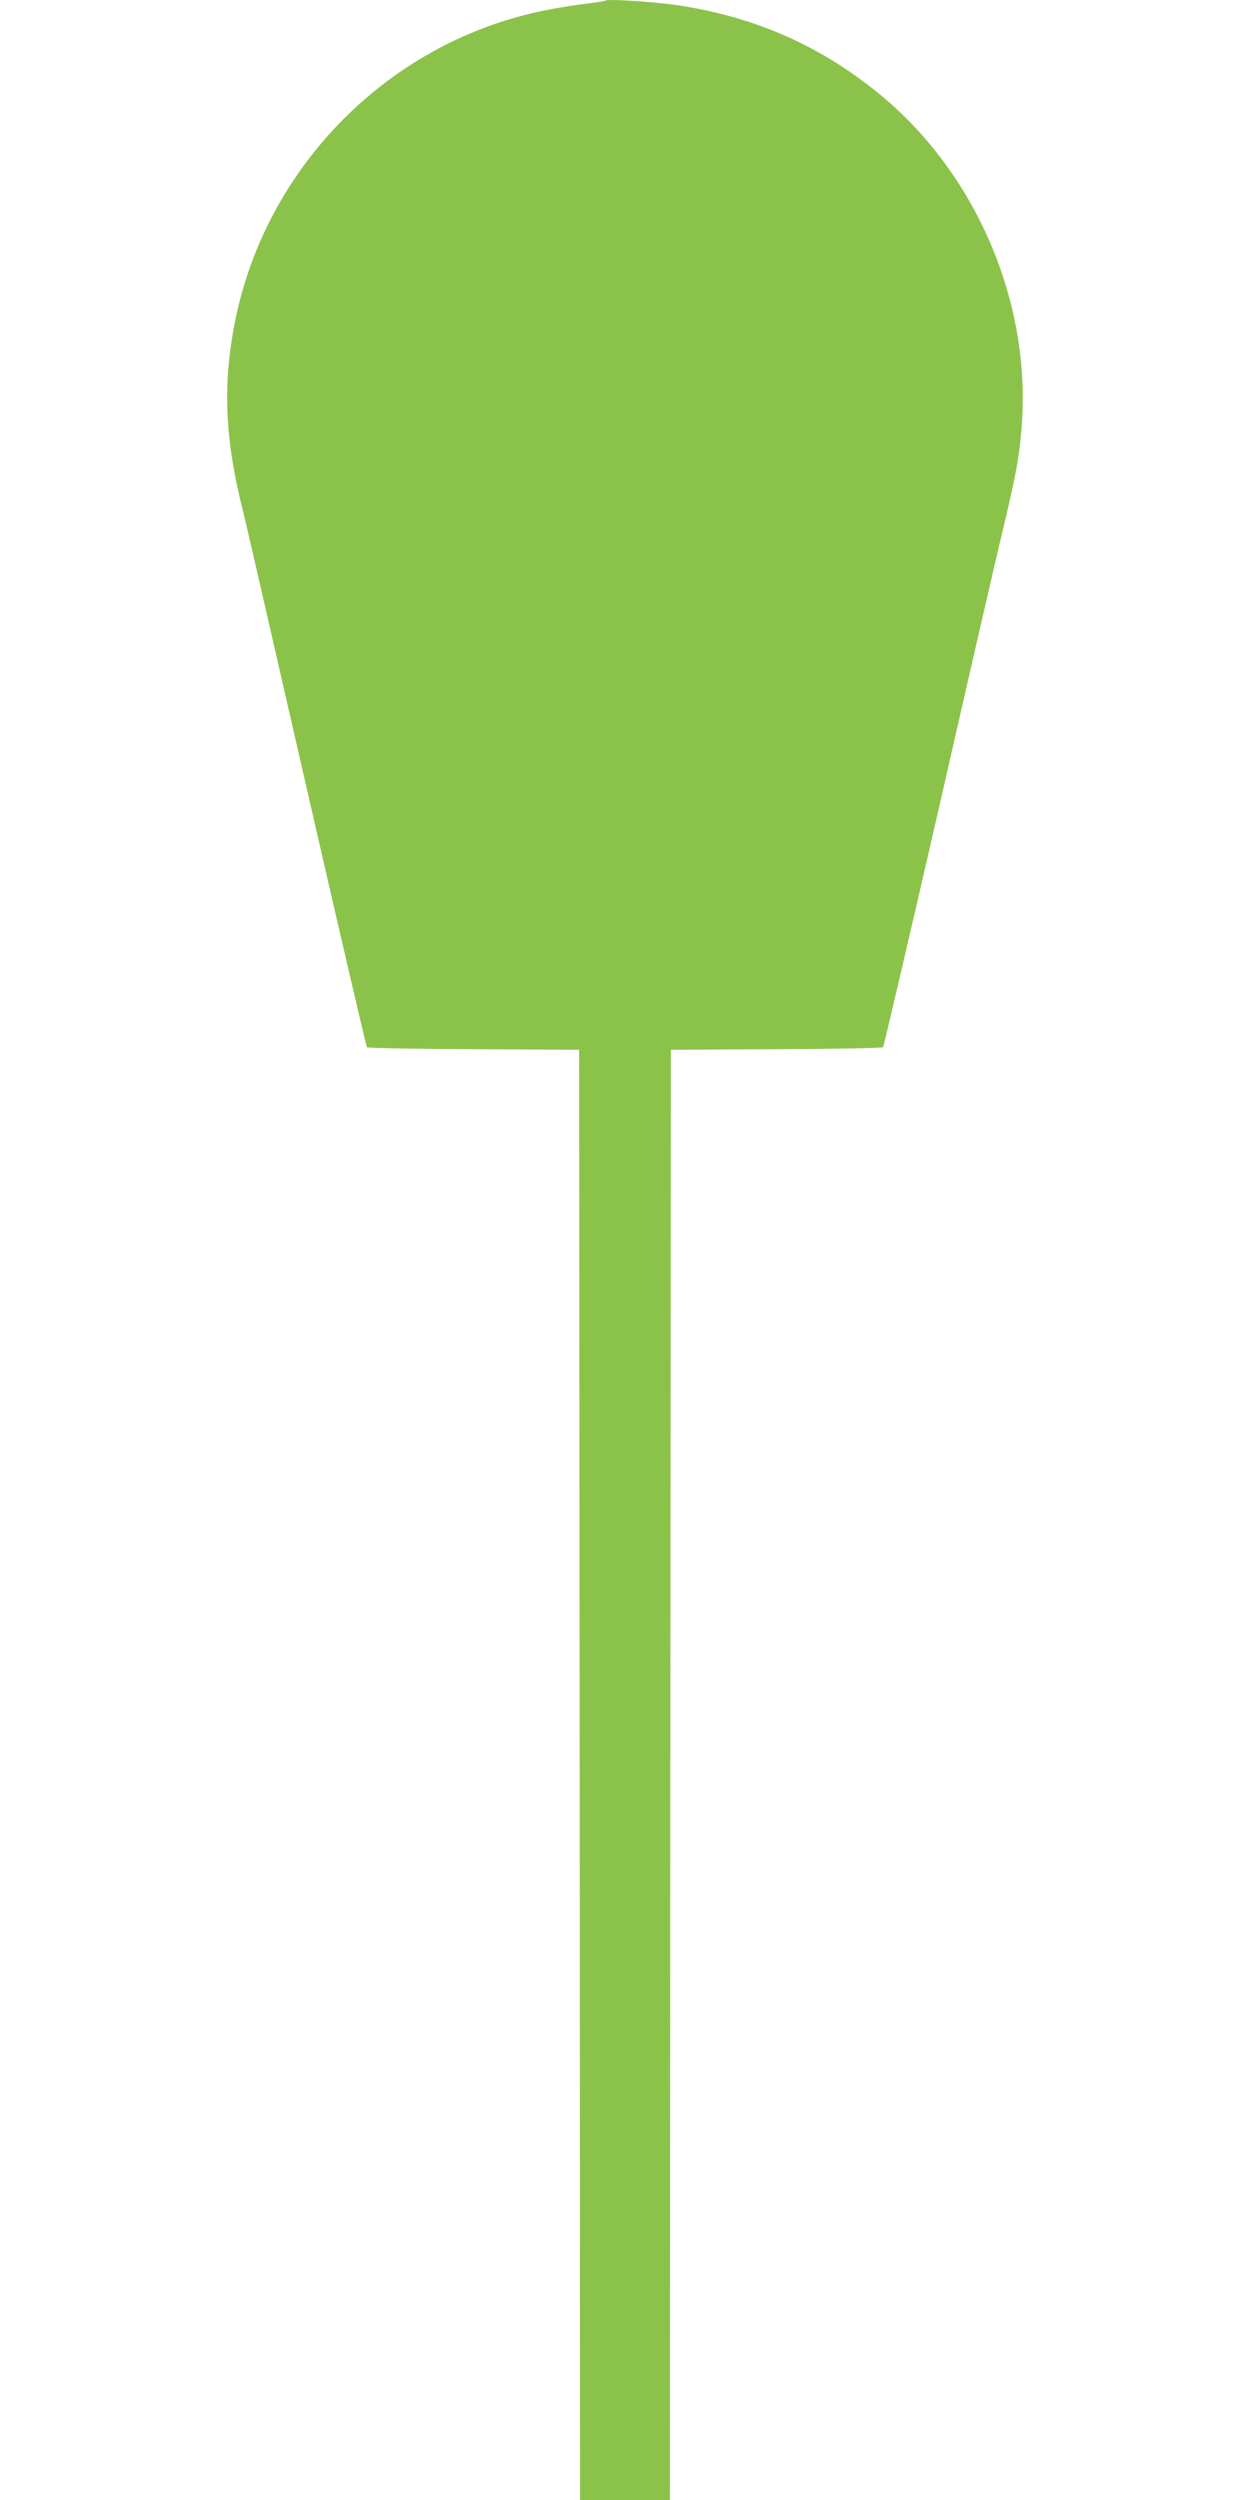 <?xml version="1.0" standalone="no"?>
<!DOCTYPE svg PUBLIC "-//W3C//DTD SVG 20010904//EN"
 "http://www.w3.org/TR/2001/REC-SVG-20010904/DTD/svg10.dtd">
<svg version="1.0" xmlns="http://www.w3.org/2000/svg"
 width="640pt" height="1280pt" viewBox="0 0 640 1280"
 preserveAspectRatio="xMidYMid meet">
<g transform="translate(0,1280) scale(0.1,-0.1)"
fill="#8bc34a" stroke="none">
<path d="M3100 12797 c-3 -3 -65 -12 -138 -21 -73 -10 -187 -30 -252 -47 -756
-184 -1350 -803 -1505 -1567 -66 -326 -55 -606 39 -978 14 -55 160 -693 326
-1419 166 -726 305 -1323 309 -1327 4 -4 250 -9 546 -10 l540 -3 3 -3712 2
-3713 230 0 230 0 2 3713 3 3712 540 3 c296 1 542 6 546 10 4 4 134 561 289
1237 154 677 299 1307 322 1400 68 285 87 384 99 539 50 638 -233 1299 -729
1705 -308 252 -649 400 -1052 457 -118 16 -341 30 -350 21z"/>
</g>
</svg>
